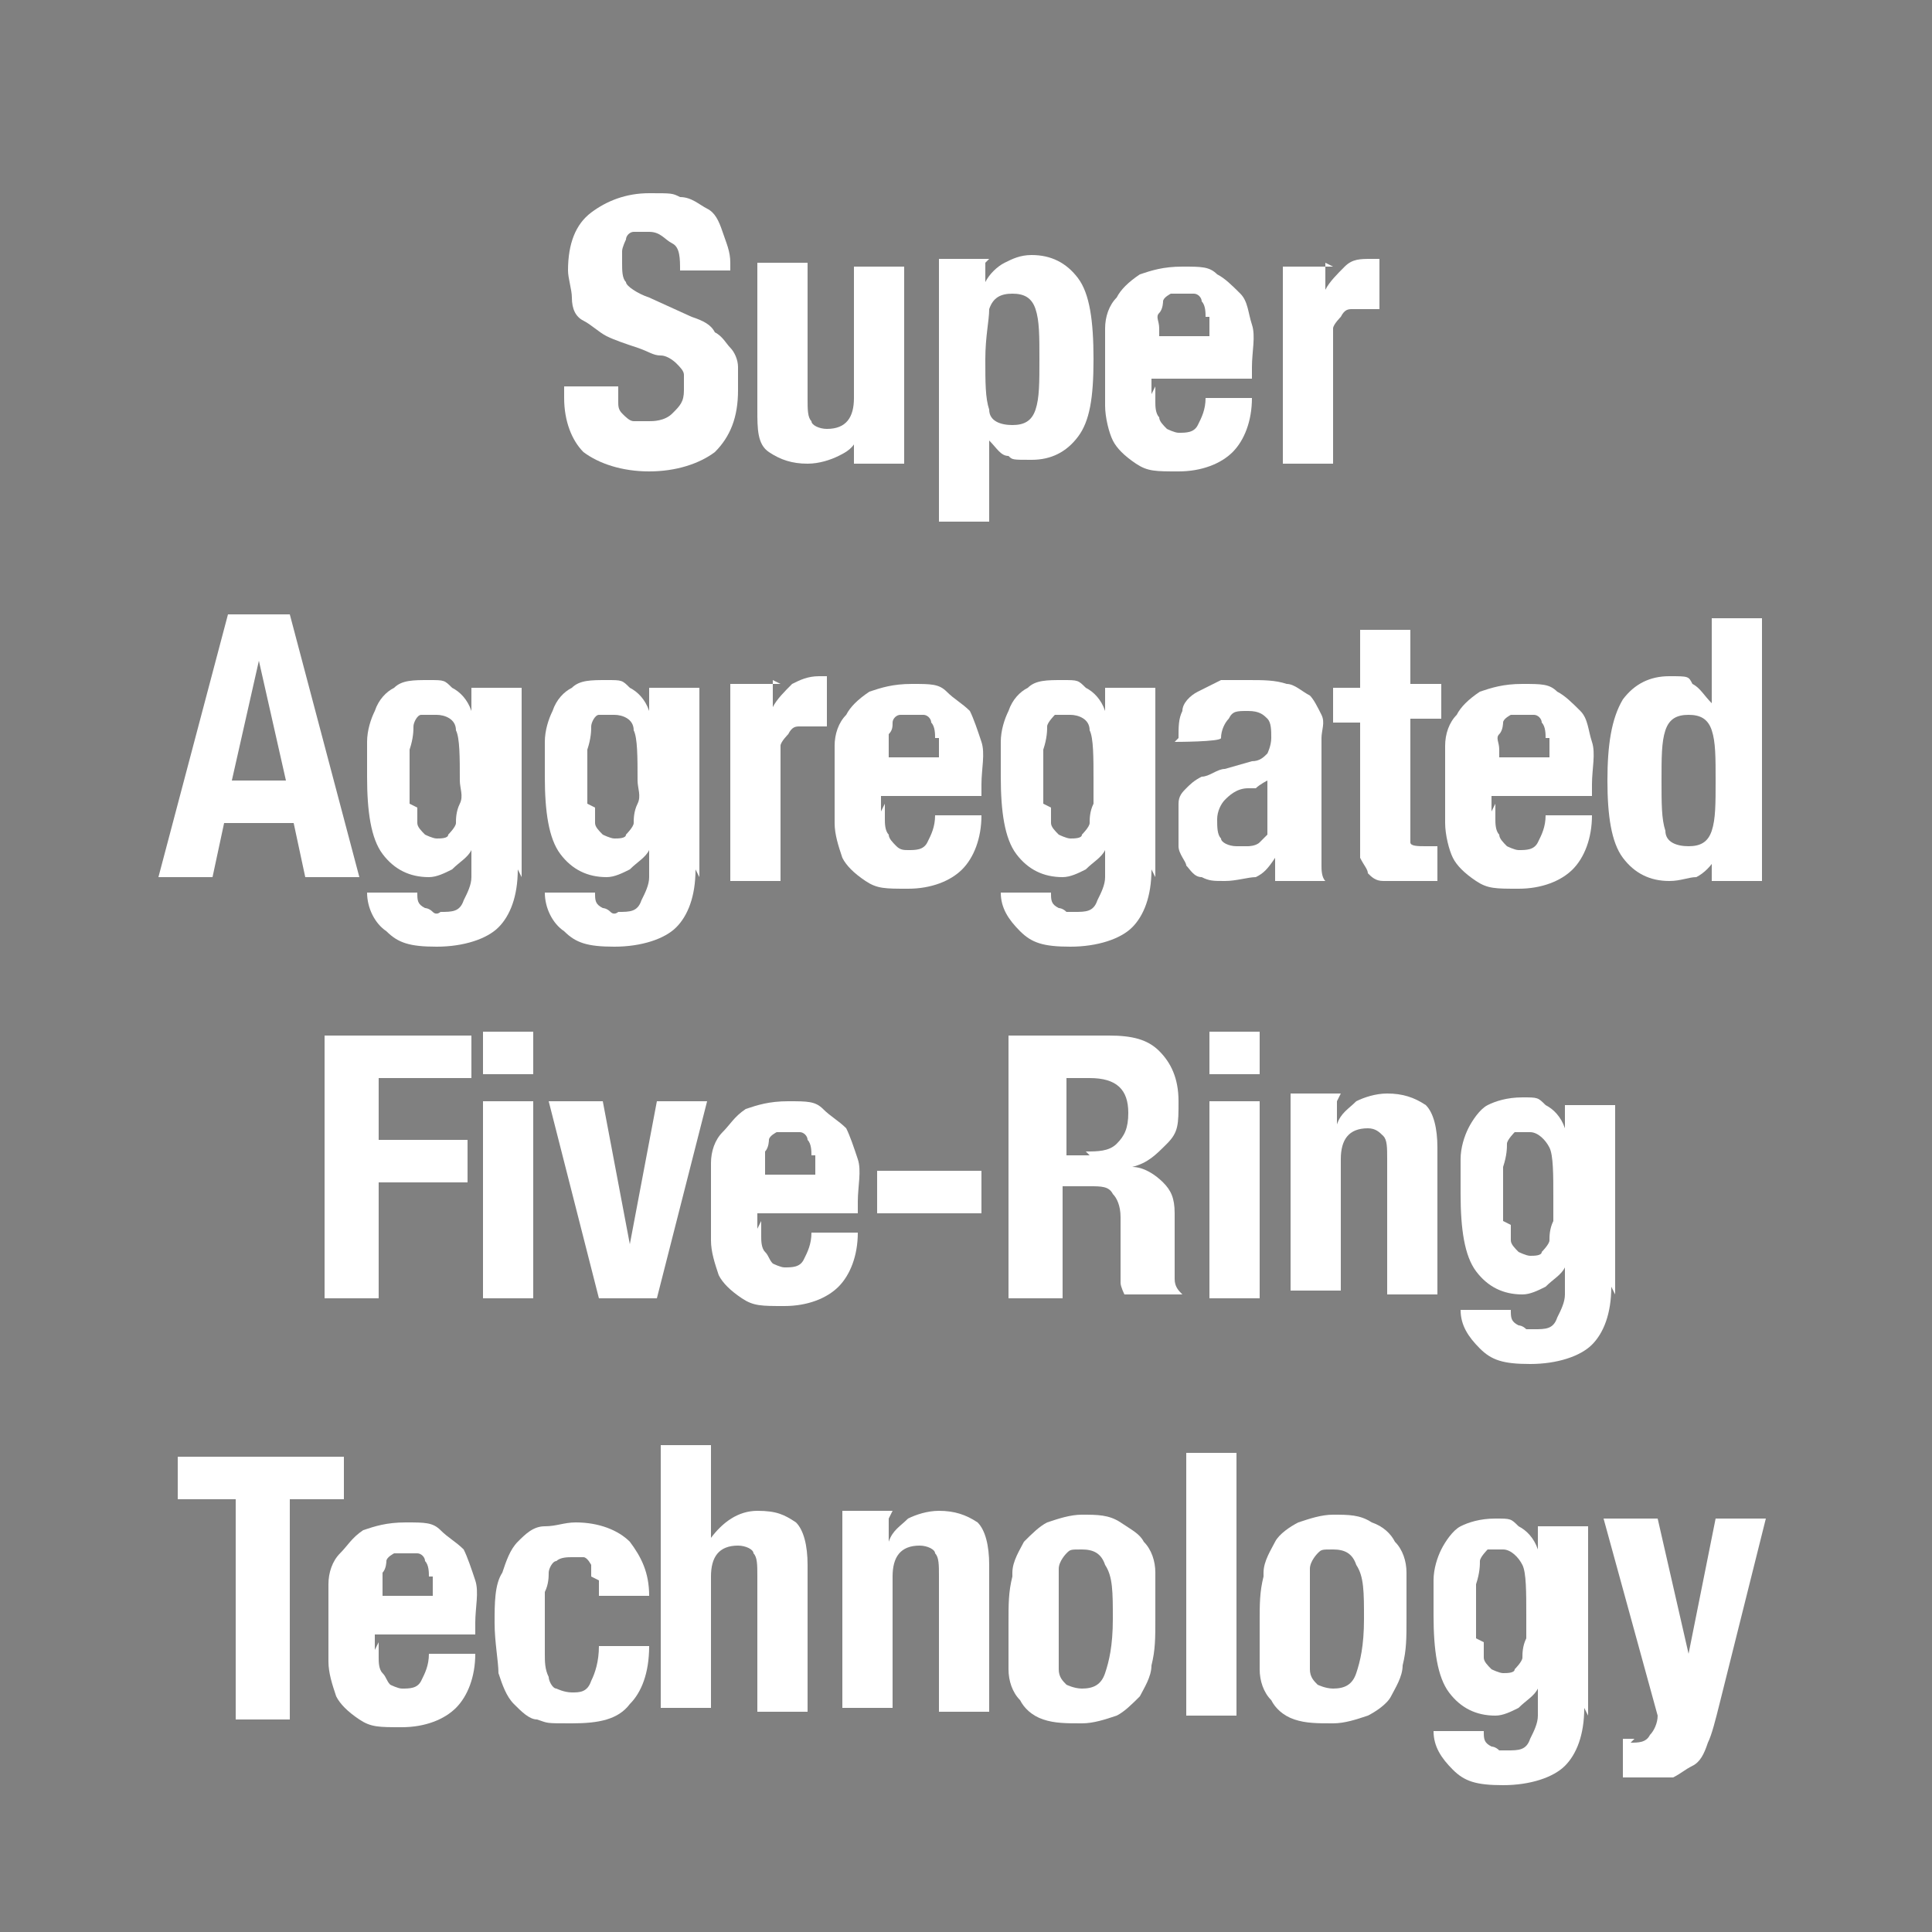 <?xml version="1.0" encoding="UTF-8"?>
<svg id="_レイヤー_1" data-name="レイヤー 1" xmlns="http://www.w3.org/2000/svg" version="1.1" viewBox="0 0 50 50">
  <defs>
    <style>
      .cls-1 {
        fill: gray;
      }

      .cls-1, .cls-2 {
        stroke-width: 0px;
      }

      .cls-2 {
        fill: #fff;
      }
    </style>
  </defs>
  <g id="_レイヤー_2" data-name="レイヤー 2">
    <g id="_レイヤー_1-2" data-name="レイヤー 1-2">
      <g>
        <rect class="cls-1" width="50" height="50"/>
        <g>
          <path class="cls-2" d="M16,10c0,.2,0,.3,0,.4,0,.1,0,.2.1.3s.2.2.3.2c.1,0,.3,0,.4,0s.4,0,.6-.2.3-.3.3-.6,0-.3,0-.4c0-.1-.1-.2-.2-.3,0,0-.2-.2-.4-.2-.2,0-.3-.1-.6-.2-.3-.1-.6-.2-.8-.3-.2-.1-.4-.3-.6-.4s-.3-.3-.3-.6c0-.2-.1-.5-.1-.7,0-.7.2-1.2.6-1.5s.9-.5,1.5-.5.6,0,.8.1c.3,0,.5.2.7.3.2.1.3.3.4.6s.2.5.2.8v.2h-1.3c0-.3,0-.6-.2-.7s-.3-.3-.6-.3-.3,0-.4,0c-.1,0-.2.1-.2.2,0,0-.1.2-.1.3,0,0,0,.2,0,.3,0,.2,0,.4.1.5,0,.1.3.3.6.4l1.1.5c.3.1.5.2.6.4.2.1.3.3.4.4s.2.3.2.5c0,.2,0,.4,0,.6,0,.7-.2,1.2-.6,1.6-.4.3-1,.5-1.7.5s-1.3-.2-1.7-.5c-.3-.3-.5-.8-.5-1.4v-.3h1.4v.2Z"/>
          <path class="cls-2" d="M22.2,11.3c-.1.3-.3.4-.5.5s-.5.2-.8.2c-.4,0-.7-.1-1-.3s-.3-.6-.3-1.1v-3.8h1.3v3.5c0,.3,0,.5.1.6,0,.1.2.2.4.2.5,0,.7-.3.7-.8v-3.4h1.3v5.1h-1.3v-.6h0Z"/>
          <path class="cls-2" d="M25.5,6.8v.5h0c.1-.2.3-.4.5-.5.2-.1.4-.2.7-.2.5,0,.9.2,1.2.6.3.4.4,1.1.4,2.1s-.1,1.6-.4,2c-.3.4-.7.6-1.2.6s-.5,0-.6-.1c-.2,0-.3-.2-.5-.4h0v2.1h-1.3v-6.8h1.3ZM25.6,10.6c0,.3.3.4.6.4s.5-.1.6-.4.1-.7.1-1.3,0-1-.1-1.3-.3-.4-.6-.4-.5.1-.6.4c0,.3-.1.7-.1,1.3s0,1,.1,1.3Z"/>
          <path class="cls-2" d="M29.9,10c0,.2,0,.3,0,.4s0,.3.1.4c0,.1.1.2.2.3,0,0,.2.1.3.1.2,0,.4,0,.5-.2s.2-.4.2-.7h1.2c0,.6-.2,1.1-.5,1.4s-.8.5-1.4.5-.8,0-1.1-.2c-.3-.2-.5-.4-.6-.6s-.2-.6-.2-.9c0-.3,0-.6,0-1s0-.7,0-1c0-.3.1-.6.3-.8.1-.2.3-.4.6-.6.3-.1.6-.2,1.1-.2s.7,0,.9.2c.2.1.4.3.6.5s.2.5.3.8,0,.7,0,1.1v.3h-2.6v.4ZM31.2,8.2c0-.1,0-.3-.1-.4,0-.1-.1-.2-.2-.2,0,0-.2,0-.3,0s-.2,0-.3,0c0,0-.2.1-.2.2,0,0,0,.2-.1.3s0,.2,0,.4v.2h1.3c0-.2,0-.4,0-.5Z"/>
          <path class="cls-2" d="M34.3,6.8v.7h0c.1-.2.3-.4.5-.6s.4-.2.7-.2,0,0,.1,0c0,0,0,0,.1,0v1.3c0,0-.1,0-.2,0,0,0-.1,0-.2,0-.1,0-.2,0-.3,0s-.2,0-.3.2c0,0-.2.2-.2.3,0,.1,0,.3,0,.4v3.1h-1.3v-5.1h1.3Z"/>
          <path class="cls-2" d="M7.5,15.9l1.8,6.8h-1.4l-.3-1.4h-1.8l-.3,1.4h-1.4l1.8-6.8h1.7ZM7.4,20.2l-.7-3.1h0l-.7,3.1h1.3Z"/>
          <path class="cls-2" d="M13.4,22.5c0,.7-.2,1.2-.5,1.5-.3.3-.9.5-1.6.5s-1-.1-1.3-.4c-.3-.2-.5-.6-.5-1h1.3c0,.2,0,.3.2.4,0,0,.1,0,.2.1s.2,0,.2,0c.3,0,.5,0,.6-.3.1-.2.2-.4.2-.6v-.7h0c-.1.2-.3.3-.5.5-.2.1-.4.2-.6.2-.5,0-.9-.2-1.2-.6-.3-.4-.4-1.1-.4-2s0-.6,0-.9c0-.3.1-.6.2-.8.1-.3.3-.5.5-.6.2-.2.5-.2.9-.2s.4,0,.6.2c.2.1.4.3.5.6h0v-.6h1.3v4.9ZM10.8,20.9c0,.2,0,.3,0,.4s.1.2.2.3c0,0,.2.1.3.1s.3,0,.3-.1c0,0,.2-.2.2-.3,0-.1,0-.3.1-.5s0-.4,0-.6c0-.6,0-1.1-.1-1.3,0-.3-.3-.4-.5-.4s-.3,0-.4,0-.2.2-.2.3c0,.1,0,.3-.1.6,0,.2,0,.5,0,.9s0,.3,0,.5Z"/>
          <path class="cls-2" d="M18,22.5c0,.7-.2,1.2-.5,1.5-.3.3-.9.5-1.6.5s-1-.1-1.3-.4c-.3-.2-.5-.6-.5-1h1.3c0,.2,0,.3.2.4,0,0,.1,0,.2.1s.2,0,.2,0c.3,0,.5,0,.6-.3.1-.2.2-.4.2-.6v-.7h0c-.1.2-.3.3-.5.5-.2.1-.4.2-.6.2-.5,0-.9-.2-1.2-.6-.3-.4-.4-1.1-.4-2s0-.6,0-.9c0-.3.1-.6.2-.8.1-.3.3-.5.5-.6.2-.2.5-.2.9-.2s.4,0,.6.2c.2.1.4.3.5.6h0v-.6h1.3v4.9ZM15.4,20.9c0,.2,0,.3,0,.4s.1.2.2.3c0,0,.2.1.3.1s.3,0,.3-.1c0,0,.2-.2.2-.3,0-.1,0-.3.1-.5s0-.4,0-.6c0-.6,0-1.1-.1-1.3,0-.3-.3-.4-.5-.4s-.3,0-.4,0-.2.2-.2.3c0,.1,0,.3-.1.6,0,.2,0,.5,0,.9s0,.3,0,.5Z"/>
          <path class="cls-2" d="M20,17.6v.7h0c.1-.2.3-.4.5-.6.2-.1.4-.2.7-.2s0,0,.1,0c0,0,0,0,.1,0v1.3c0,0-.1,0-.2,0,0,0-.1,0-.2,0-.1,0-.2,0-.3,0-.1,0-.2,0-.3.2,0,0-.2.2-.2.3,0,.1,0,.3,0,.4v3.1h-1.3v-5.1h1.3Z"/>
          <path class="cls-2" d="M22.9,20.8c0,.2,0,.3,0,.4,0,.1,0,.3.1.4,0,.1.1.2.2.3s.2.1.3.1c.2,0,.4,0,.5-.2.1-.2.2-.4.2-.7h1.2c0,.6-.2,1.1-.5,1.4s-.8.5-1.4.5-.8,0-1.1-.2c-.3-.2-.5-.4-.6-.6-.1-.3-.2-.6-.2-.9,0-.3,0-.6,0-1s0-.7,0-1c0-.3.1-.6.3-.8.1-.2.3-.4.6-.6.3-.1.6-.2,1.1-.2s.7,0,.9.2.4.3.6.5c.1.2.2.5.3.8s0,.7,0,1.1v.3h-2.6v.4ZM24.2,19.1c0-.1,0-.3-.1-.4,0-.1-.1-.2-.2-.2,0,0-.2,0-.3,0s-.2,0-.3,0-.2.1-.2.2,0,.2-.1.3c0,.1,0,.2,0,.4v.2h1.3c0-.2,0-.4,0-.5Z"/>
          <path class="cls-2" d="M29.8,22.5c0,.7-.2,1.2-.5,1.5-.3.3-.9.5-1.6.5s-1-.1-1.3-.4-.5-.6-.5-1h1.3c0,.2,0,.3.2.4,0,0,.1,0,.2.1,0,0,.2,0,.2,0,.3,0,.5,0,.6-.3.1-.2.2-.4.2-.6v-.7h0c-.1.2-.3.3-.5.5-.2.1-.4.2-.6.2-.5,0-.9-.2-1.2-.6-.3-.4-.4-1.1-.4-2s0-.6,0-.9c0-.3.1-.6.2-.8.1-.3.3-.5.5-.6.2-.2.5-.2.9-.2s.4,0,.6.2c.2.1.4.3.5.6h0v-.6h1.3v4.9ZM27.2,20.9c0,.2,0,.3,0,.4s.1.2.2.3c0,0,.2.1.3.1s.3,0,.3-.1c0,0,.2-.2.2-.3,0-.1,0-.3.1-.5,0-.2,0-.4,0-.6,0-.6,0-1.1-.1-1.3,0-.3-.3-.4-.5-.4s-.3,0-.4,0c0,0-.2.2-.2.3,0,.1,0,.3-.1.6,0,.2,0,.5,0,.9s0,.3,0,.5Z"/>
          <path class="cls-2" d="M30.5,19.1c0-.3,0-.5.1-.7,0-.2.2-.4.4-.5.2-.1.4-.2.6-.3.2,0,.5,0,.7,0,.4,0,.7,0,1,.1.2,0,.4.2.6.3.1.1.2.3.3.5s0,.4,0,.6v2.7c0,.2,0,.4,0,.6,0,.1,0,.3.1.4h-1.3c0,0,0-.2,0-.3,0,0,0-.2,0-.3h0c-.2.3-.3.4-.5.5-.2,0-.5.1-.8.1s-.4,0-.6-.1c-.2,0-.3-.2-.4-.3,0-.1-.2-.3-.2-.5,0-.2,0-.3,0-.5s0-.4,0-.6.1-.3.2-.4c.1-.1.2-.2.4-.3.2,0,.4-.2.6-.2l.7-.2c.2,0,.3-.1.4-.2,0,0,.1-.2.1-.4s0-.4-.1-.5-.2-.2-.5-.2-.4,0-.5.2c-.1.1-.2.3-.2.5h0c0,.1-1.2.1-1.2.1h0ZM32.6,20.4c-.1,0-.2,0-.3,0-.3,0-.5.2-.6.3-.1.1-.2.3-.2.5s0,.4.1.5c0,.1.2.2.4.2s.2,0,.3,0c0,0,.2,0,.3-.1,0,0,.1-.1.2-.2,0-.1,0-.2,0-.4v-1c0,0-.2.1-.3.2Z"/>
          <path class="cls-2" d="M36.5,16.2v1.5h.8v.9h-.8v2.8c0,.2,0,.3,0,.4s.2.1.4.1.1,0,.2,0,0,0,.1,0v.9c-.1,0-.3,0-.4,0-.1,0-.3,0-.4,0-.3,0-.5,0-.6,0-.2,0-.3-.1-.4-.2,0-.1-.1-.2-.2-.4,0-.2,0-.4,0-.6v-2.9h-.7v-.9h.7v-1.5h1.3Z"/>
          <path class="cls-2" d="M38.7,20.8c0,.2,0,.3,0,.4s0,.3.1.4c0,.1.1.2.2.3,0,0,.2.1.3.1.2,0,.4,0,.5-.2s.2-.4.2-.7h1.2c0,.6-.2,1.1-.5,1.4s-.8.5-1.4.5-.8,0-1.1-.2c-.3-.2-.5-.4-.6-.6s-.2-.6-.2-.9c0-.3,0-.6,0-1s0-.7,0-1c0-.3.1-.6.3-.8.1-.2.3-.4.6-.6.3-.1.6-.2,1.1-.2s.7,0,.9.2c.2.1.4.3.6.5s.2.5.3.8,0,.7,0,1.1v.3h-2.6v.4ZM40,19.1c0-.1,0-.3-.1-.4,0-.1-.1-.2-.2-.2,0,0-.2,0-.3,0s-.2,0-.3,0c0,0-.2.1-.2.2,0,0,0,.2-.1.3s0,.2,0,.4v.2h1.3c0-.2,0-.4,0-.5Z"/>
          <path class="cls-2" d="M44.4,22.2c-.1.2-.3.4-.5.5-.2,0-.4.1-.7.1-.5,0-.9-.2-1.2-.6-.3-.4-.4-1.1-.4-2s.1-1.6.4-2.1c.3-.4.7-.6,1.2-.6s.5,0,.6.2c.2.1.3.3.5.5h0v-2.2h1.3v6.8h-1.3v-.5h0ZM43.1,21.5c0,.3.3.4.6.4s.5-.1.6-.4.1-.7.1-1.3,0-1-.1-1.3-.3-.4-.6-.4-.5.1-.6.4-.1.7-.1,1.3,0,1,.1,1.3Z"/>
          <path class="cls-2" d="M12.2,26.8v1.1h-2.4v1.6h2.3v1.1h-2.3v3h-1.4v-6.8h3.8Z"/>
          <path class="cls-2" d="M13.8,26.7v1.1h-1.3v-1.1h1.3ZM13.8,28.5v5.1h-1.3v-5.1h1.3Z"/>
          <path class="cls-2" d="M18.3,28.5l-1.3,5.1h-1.5l-1.3-5.1h1.4l.7,3.7h0l.7-3.7h1.3Z"/>
          <path class="cls-2" d="M19.7,31.6c0,.2,0,.3,0,.4,0,.1,0,.3.1.4s.1.2.2.3c0,0,.2.1.3.1.2,0,.4,0,.5-.2.1-.2.2-.4.2-.7h1.2c0,.6-.2,1.1-.5,1.4s-.8.5-1.4.5-.8,0-1.1-.2c-.3-.2-.5-.4-.6-.6-.1-.3-.2-.6-.2-.9,0-.3,0-.6,0-1s0-.7,0-1c0-.3.1-.6.3-.8s.3-.4.6-.6c.3-.1.6-.2,1.1-.2s.7,0,.9.2.4.3.6.5c.1.2.2.5.3.8s0,.7,0,1.1v.3h-2.6v.4ZM21,29.9c0-.1,0-.3-.1-.4,0-.1-.1-.2-.2-.2,0,0-.2,0-.3,0s-.2,0-.3,0c0,0-.2.1-.2.2,0,0,0,.2-.1.3,0,.1,0,.2,0,.4v.2h1.3c0-.2,0-.4,0-.5Z"/>
          <path class="cls-2" d="M25.4,31.4h-2.7v-1.1h2.7v1.1Z"/>
          <path class="cls-2" d="M28.7,26.8c.6,0,1,.1,1.3.4.3.3.5.7.5,1.3s0,.8-.3,1.1-.5.5-.9.6h0c.3,0,.6.2.8.4.2.2.3.4.3.8,0,.1,0,.3,0,.4,0,.1,0,.3,0,.5,0,.4,0,.6,0,.8,0,.2.1.3.2.4h0c0,0-1.5,0-1.5,0,0,0-.1-.2-.1-.3,0-.1,0-.3,0-.4v-1.3c0-.3-.1-.5-.2-.6-.1-.2-.3-.2-.6-.2h-.7v2.9h-1.4v-6.8h2.5ZM28.1,29.8c.3,0,.6,0,.8-.2.2-.2.3-.4.3-.8,0-.6-.3-.9-1-.9h-.6v2h.6Z"/>
          <path class="cls-2" d="M32.6,26.7v1.1h-1.3v-1.1h1.3ZM32.6,28.5v5.1h-1.3v-5.1h1.3Z"/>
          <path class="cls-2" d="M34.6,28.5v.6h0c.1-.3.3-.4.5-.6.2-.1.5-.2.8-.2.4,0,.7.1,1,.3.2.2.3.6.3,1.1v3.8h-1.3v-3.5c0-.3,0-.5-.1-.6s-.2-.2-.4-.2c-.5,0-.7.3-.7.8v3.4h-1.3v-5.1h1.3Z"/>
          <path class="cls-2" d="M41.7,33.3c0,.7-.2,1.2-.5,1.5-.3.3-.9.5-1.6.5s-1-.1-1.3-.4-.5-.6-.5-1h1.3c0,.2,0,.3.2.4,0,0,.1,0,.2.1,0,0,.2,0,.2,0,.3,0,.5,0,.6-.3.1-.2.2-.4.2-.6v-.7h0c-.1.2-.3.3-.5.5-.2.1-.4.2-.6.2-.5,0-.9-.2-1.2-.6-.3-.4-.4-1.1-.4-2s0-.6,0-.9c0-.3.1-.6.2-.8s.3-.5.5-.6.5-.2.9-.2.4,0,.6.2c.2.1.4.3.5.6h0v-.6h1.3v4.9ZM39.1,31.7c0,.2,0,.3,0,.4s.1.2.2.3c0,0,.2.1.3.1s.3,0,.3-.1c0,0,.2-.2.2-.3,0-.1,0-.3.1-.5,0-.2,0-.4,0-.6,0-.6,0-1.1-.1-1.3s-.3-.4-.5-.4-.3,0-.4,0c0,0-.2.2-.2.3,0,.1,0,.3-.1.6,0,.2,0,.5,0,.9s0,.3,0,.5Z"/>
          <path class="cls-2" d="M9,38.8h-1.5v5.7h-1.4v-5.7h-1.5v-1.1h4.3v1.1Z"/>
          <path class="cls-2" d="M9.8,42.5c0,.2,0,.3,0,.4,0,.1,0,.3.1.4s.1.2.2.3c0,0,.2.1.3.1.2,0,.4,0,.5-.2.1-.2.2-.4.2-.7h1.2c0,.6-.2,1.1-.5,1.4s-.8.5-1.4.5-.8,0-1.1-.2c-.3-.2-.5-.4-.6-.6-.1-.3-.2-.6-.2-.9,0-.3,0-.6,0-1s0-.7,0-1c0-.3.1-.6.3-.8s.3-.4.6-.6c.3-.1.6-.2,1.1-.2s.7,0,.9.2.4.3.6.5c.1.2.2.5.3.8s0,.7,0,1.1v.3h-2.6v.4ZM11.1,40.8c0-.1,0-.3-.1-.4,0-.1-.1-.2-.2-.2,0,0-.2,0-.3,0s-.2,0-.3,0c0,0-.2.1-.2.2,0,0,0,.2-.1.3,0,.1,0,.2,0,.4v.2h1.3c0-.2,0-.4,0-.5Z"/>
          <path class="cls-2" d="M15.3,40.8c0-.1,0-.2,0-.3,0,0-.1-.2-.2-.2,0,0-.2,0-.3,0s-.3,0-.4.1c-.1,0-.2.2-.2.3,0,.1,0,.3-.1.5,0,.2,0,.5,0,.8s0,.6,0,.8,0,.4.1.6c0,.1.1.3.2.3,0,0,.2.1.4.1.2,0,.4,0,.5-.3.1-.2.2-.5.2-.9h1.3c0,.7-.2,1.2-.5,1.5-.3.4-.8.5-1.5.5s-.6,0-.9-.1c-.2,0-.4-.2-.6-.4-.2-.2-.3-.5-.4-.8,0-.3-.1-.8-.1-1.3s0-1,.2-1.3c.1-.3.2-.6.4-.8.2-.2.4-.4.7-.4.3,0,.5-.1.8-.1.6,0,1.1.2,1.4.5.3.4.5.8.5,1.4h-1.3c0-.1,0-.3,0-.4Z"/>
          <path class="cls-2" d="M18.4,37.6v2.2h0c.3-.4.7-.7,1.2-.7s.7.1,1,.3c.2.2.3.6.3,1.1v3.8h-1.3v-3.5c0-.3,0-.5-.1-.6,0-.1-.2-.2-.4-.2-.5,0-.7.3-.7.8v3.4h-1.3v-6.8h1.3Z"/>
          <path class="cls-2" d="M23,39.3v.6h0c.1-.3.3-.4.5-.6.2-.1.5-.2.8-.2.4,0,.7.1,1,.3.2.2.3.6.3,1.1v3.8h-1.3v-3.5c0-.3,0-.5-.1-.6,0-.1-.2-.2-.4-.2-.5,0-.7.3-.7.8v3.4h-1.3v-5.1h1.3Z"/>
          <path class="cls-2" d="M26.2,40.7c0-.3.2-.6.3-.8.2-.2.4-.4.6-.5.3-.1.6-.2.9-.2.4,0,.7,0,1,.2s.5.3.6.5c.2.2.3.5.3.8,0,.3,0,.7,0,1.2s0,.8-.1,1.2c0,.3-.2.6-.3.8-.2.2-.4.4-.6.5-.3.1-.6.2-.9.2-.4,0-.7,0-1-.1-.3-.1-.5-.3-.6-.5-.2-.2-.3-.5-.3-.8,0-.3,0-.7,0-1.2s0-.8.1-1.2ZM27.4,42.6c0,.2,0,.4,0,.6,0,.2.1.3.2.4,0,0,.2.1.4.1.3,0,.5-.1.6-.4.1-.3.2-.7.2-1.4s0-1.1-.2-1.4c-.1-.3-.3-.4-.6-.4s-.3,0-.4.1c0,0-.2.2-.2.4,0,.2,0,.3,0,.6,0,.2,0,.5,0,.7s0,.5,0,.7Z"/>
          <path class="cls-2" d="M32,37.6v6.8h-1.3v-6.8h1.3Z"/>
          <path class="cls-2" d="M32.7,40.7c0-.3.2-.6.3-.8s.4-.4.6-.5c.3-.1.6-.2.9-.2.4,0,.7,0,1,.2.3.1.5.3.6.5.2.2.3.5.3.8s0,.7,0,1.2,0,.8-.1,1.2c0,.3-.2.6-.3.8s-.4.4-.6.5c-.3.1-.6.2-.9.2-.4,0-.7,0-1-.1-.3-.1-.5-.3-.6-.5-.2-.2-.3-.5-.3-.8,0-.3,0-.7,0-1.2s0-.8.1-1.2ZM33.9,42.6c0,.2,0,.4,0,.6,0,.2.1.3.2.4,0,0,.2.1.4.1.3,0,.5-.1.6-.4.1-.3.2-.7.2-1.4s0-1.1-.2-1.4c-.1-.3-.3-.4-.6-.4s-.3,0-.4.1c0,0-.2.2-.2.4s0,.3,0,.6,0,.5,0,.7,0,.5,0,.7Z"/>
          <path class="cls-2" d="M41,44.2c0,.7-.2,1.2-.5,1.5-.3.3-.9.5-1.6.5s-1-.1-1.3-.4-.5-.6-.5-1h1.3c0,.2,0,.3.2.4,0,0,.1,0,.2.1,0,0,.2,0,.2,0,.3,0,.5,0,.6-.3.1-.2.2-.4.2-.6v-.7h0c-.1.2-.3.3-.5.5-.2.1-.4.2-.6.2-.5,0-.9-.2-1.2-.6-.3-.4-.4-1.1-.4-2s0-.6,0-.9c0-.3.1-.6.2-.8s.3-.5.5-.6.5-.2.9-.2.4,0,.6.2c.2.1.4.3.5.6h0v-.6h1.3v4.9ZM38.4,42.5c0,.2,0,.3,0,.4s.1.2.2.3c0,0,.2.1.3.1s.3,0,.3-.1c0,0,.2-.2.2-.3,0-.1,0-.3.1-.5,0-.2,0-.4,0-.6,0-.6,0-1.1-.1-1.3s-.3-.4-.5-.4-.3,0-.4,0c0,0-.2.2-.2.3,0,.1,0,.3-.1.6,0,.2,0,.5,0,.9s0,.3,0,.5Z"/>
          <path class="cls-2" d="M42.2,45.1c.2,0,.4,0,.5-.2.1-.1.2-.3.2-.5l-1.4-5.1h1.4l.8,3.5h0l.7-3.5h1.3l-1.2,4.8c-.1.4-.2.8-.3,1-.1.3-.2.5-.4.6s-.3.2-.5.3c-.2,0-.5,0-.8,0h-.5v-1c.1,0,.2,0,.3,0Z"/>
        </g>
      </g>
    </g>
  </g>
</svg>